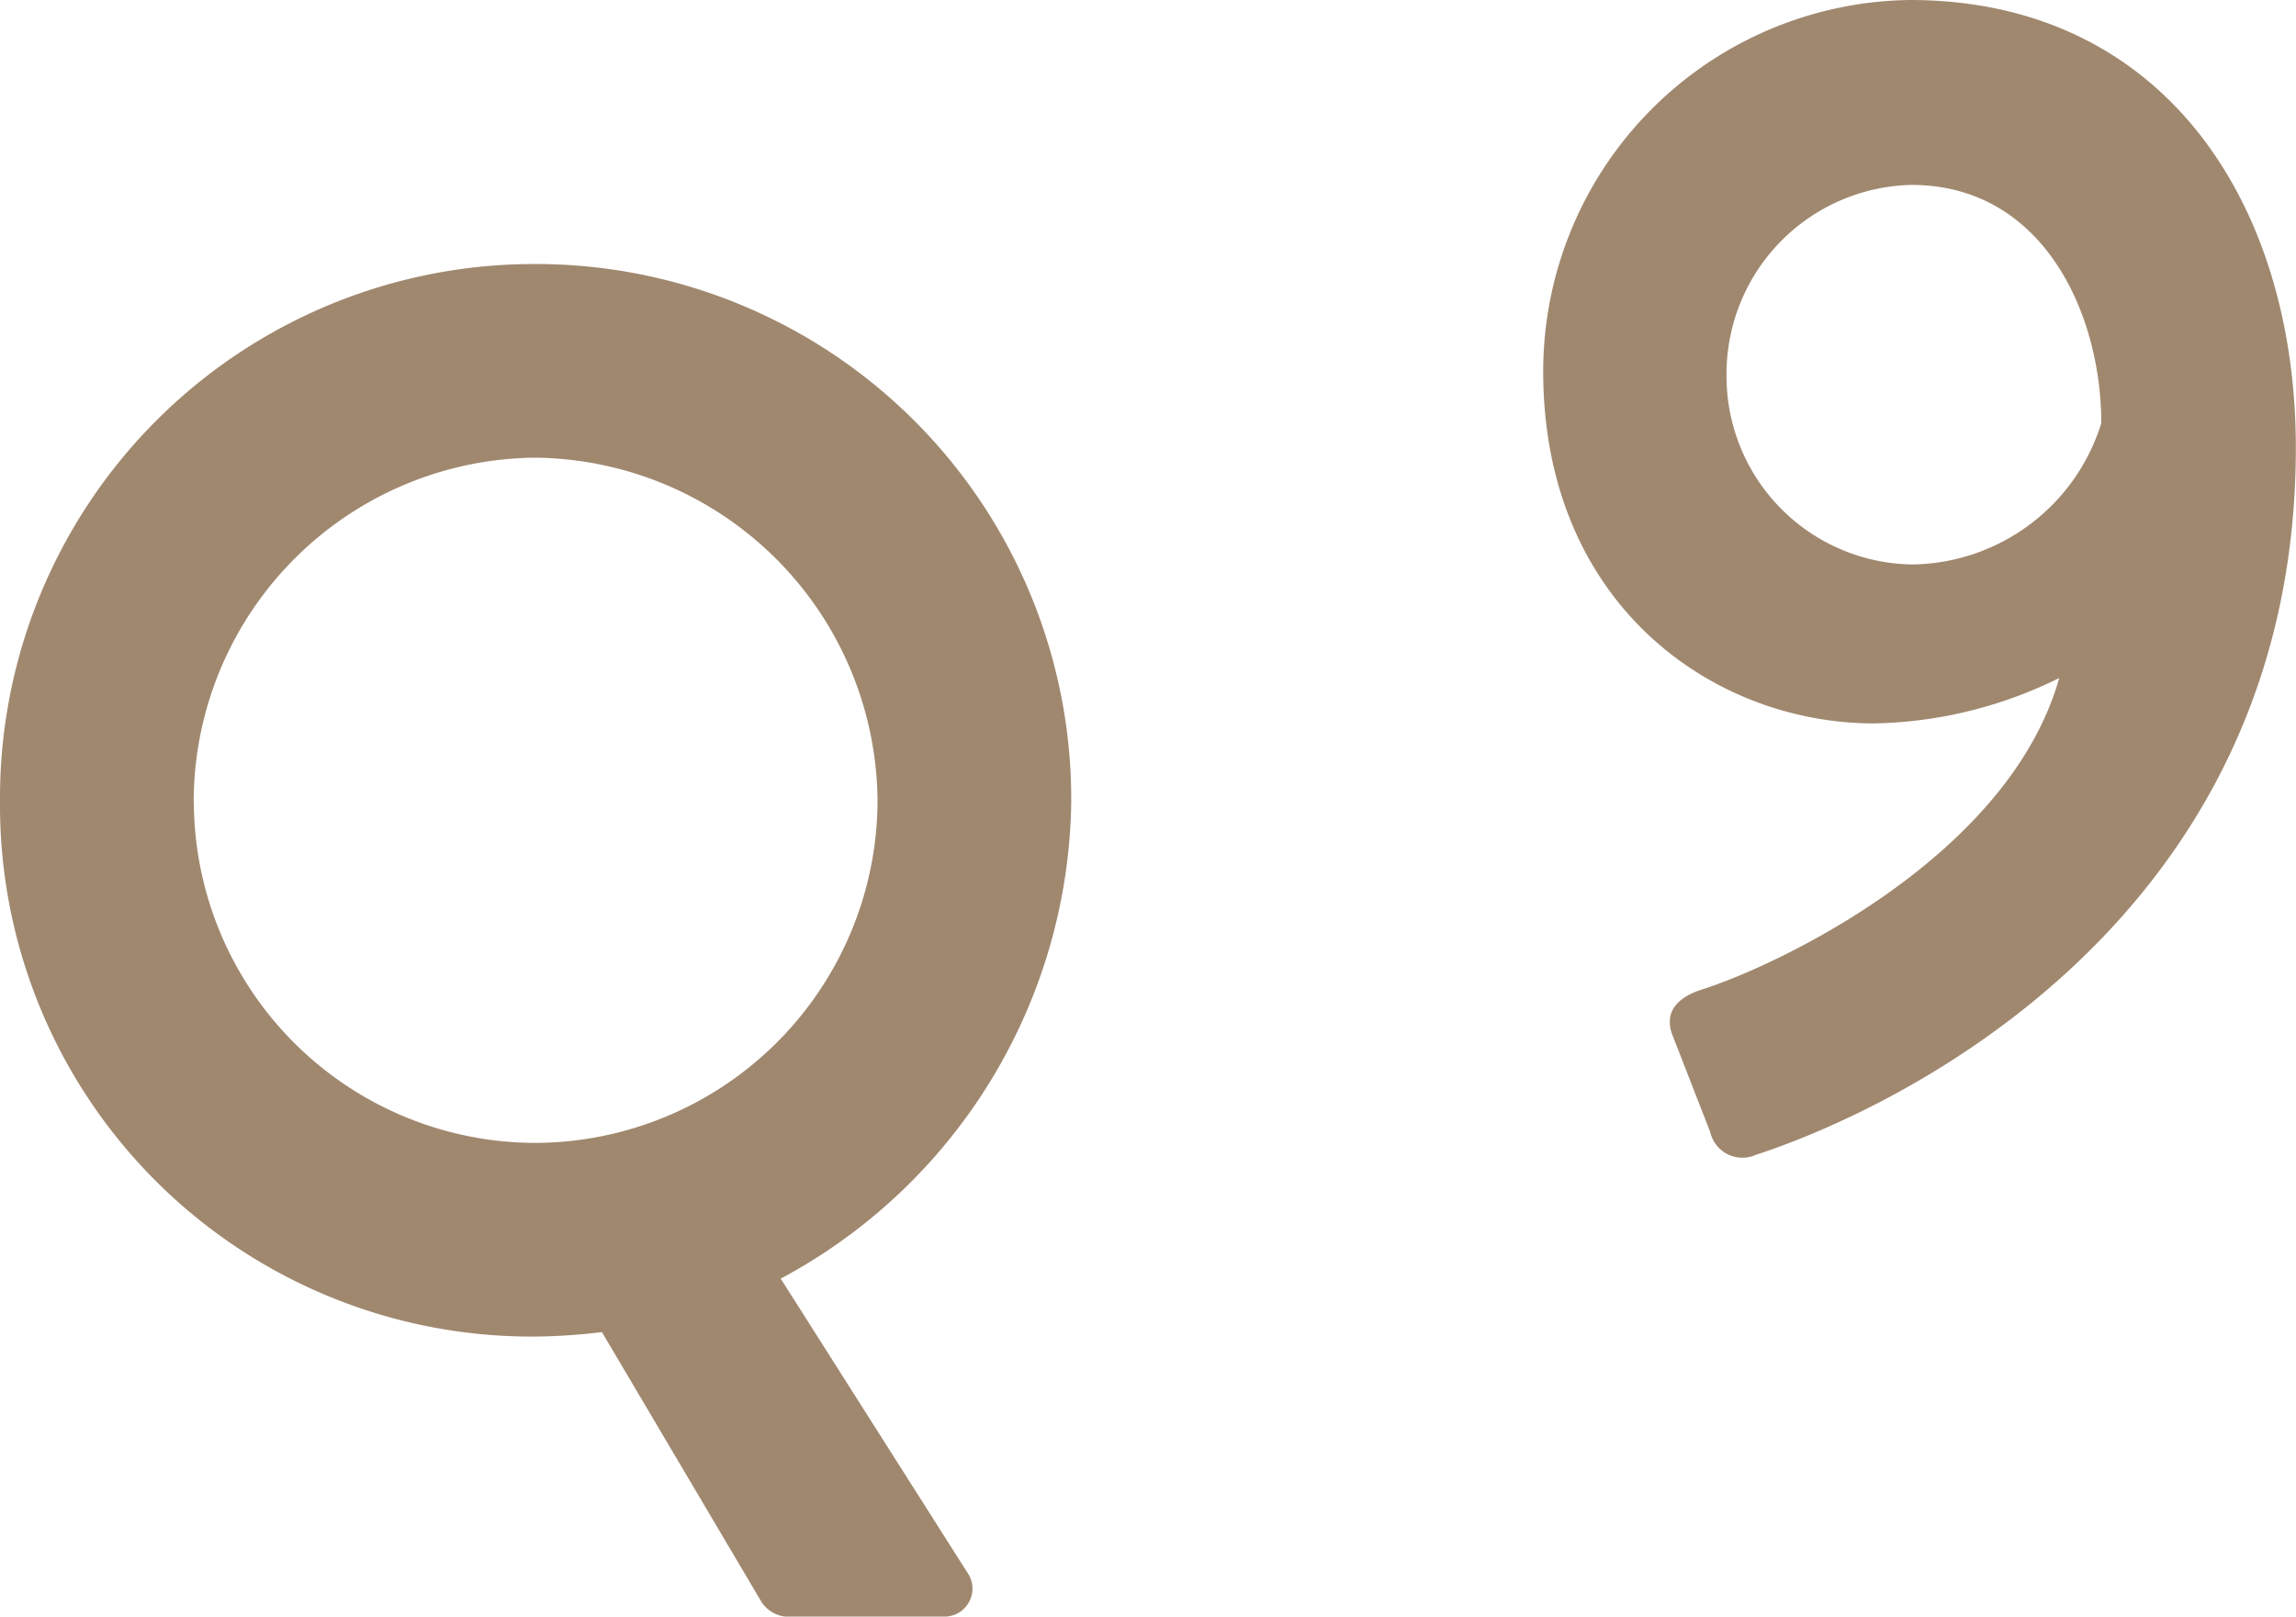 <svg height="48.836" viewBox="0 0 69.347 48.836" width="69.347" xmlns="http://www.w3.org/2000/svg"><g fill="#a0886f"><path d="m5.488-2.793 1.127 2.893a.994.994 0 0 0 1.372.684c4.213-1.372 16.313-7.056 16.313-21.364 0-7.35-3.969-13.524-11.662-13.524a11.221 11.221 0 0 0 -11.07 11.221c0 7.007 5.1 10.633 10 10.633a13.118 13.118 0 0 0 5.586-1.372c-1.523 5.39-8.481 8.673-10.784 9.408-.931.294-1.127.833-.882 1.421zm7.252-14.259a5.689 5.689 0 0 1 -5.635-5.733 5.711 5.711 0 0 1 5.586-5.733c3.969 0 5.733 3.871 5.733 7.2a6.064 6.064 0 0 1 -5.684 4.266z" transform="translate(45.042 34.104)"/><path d="m1.845-15.7a16.056 16.056 0 0 0 16.155 16.15 17.573 17.573 0 0 0 2.025-.135l4.815 8.145a.991.991 0 0 0 .72.45h4.77a.847.847 0 0 0 .72-1.35l-5.625-8.86a16.58 16.58 0 0 0 8.775-14.4 16.171 16.171 0 0 0 -16.2-16.25 16.133 16.133 0 0 0 -16.155 16.25zm5.85 0a10.41 10.41 0 0 1 10.305-10.4 10.448 10.448 0 0 1 10.35 10.4 10.371 10.371 0 0 1 -10.35 10.3 10.332 10.332 0 0 1 -10.3-10.3z" transform="translate(-1.845 39.926)"/></g></svg>